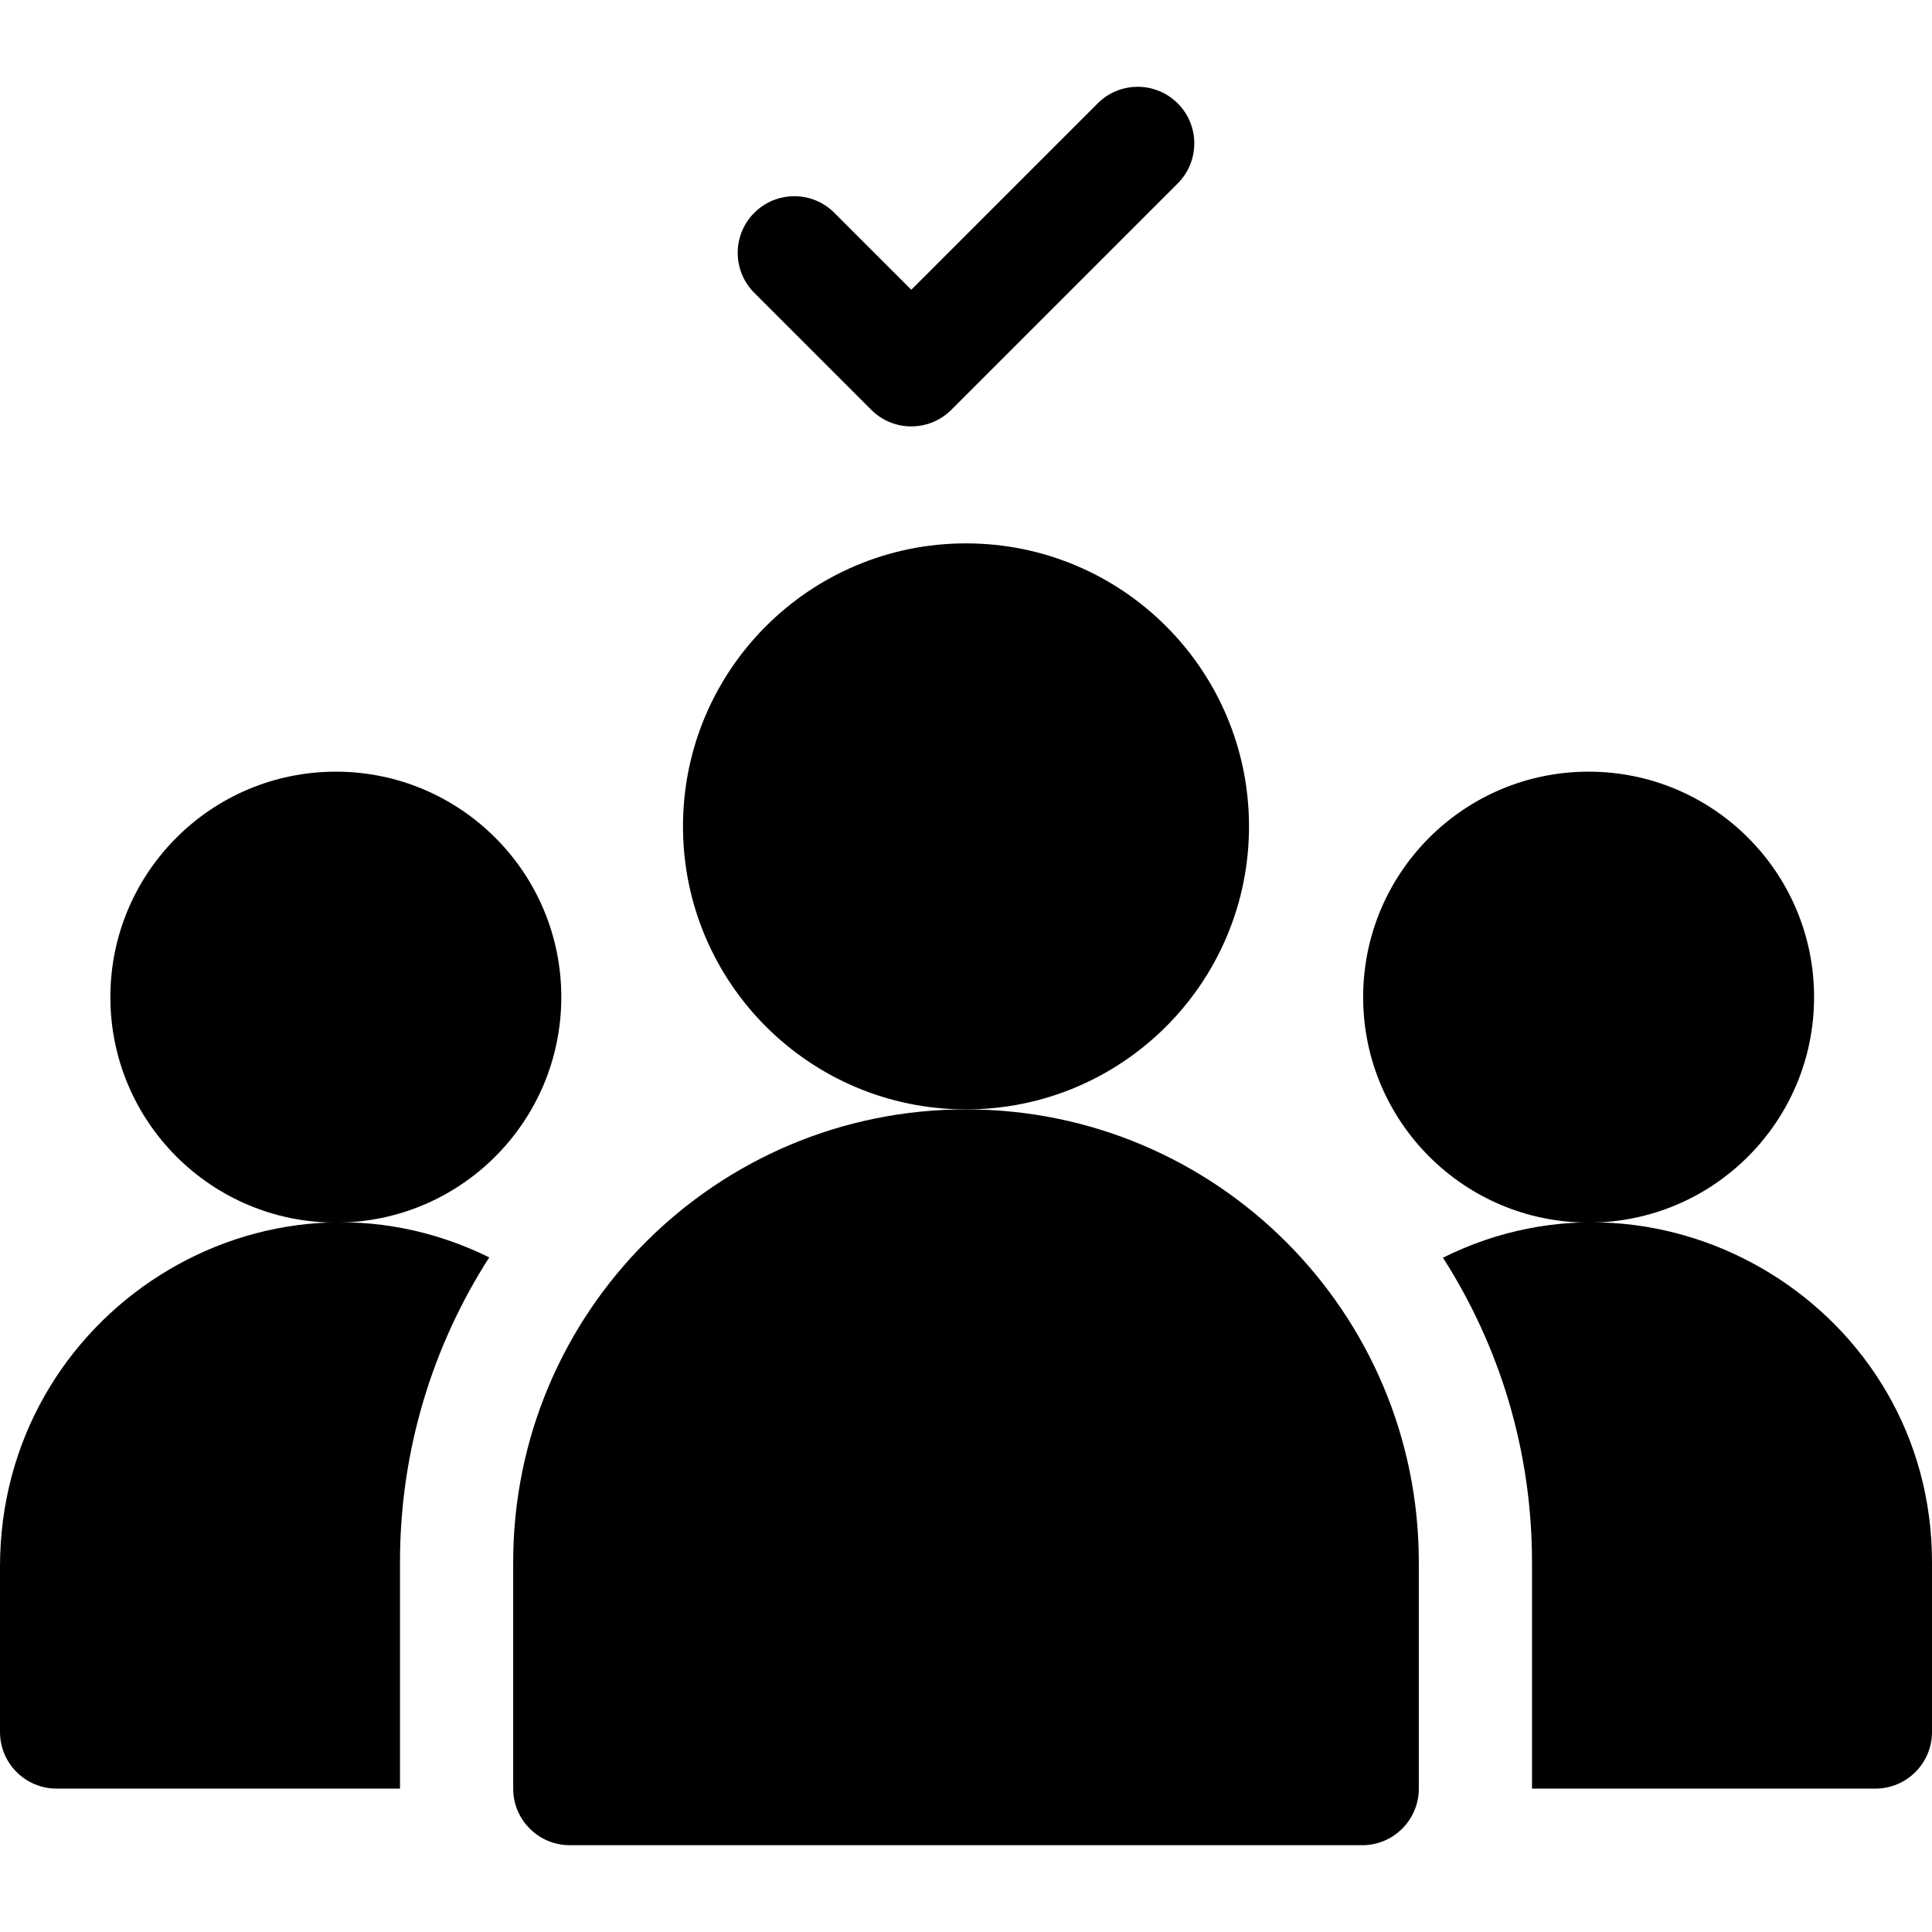 <svg id="Capa_1" enable-background="new 0 0 512 512" height="512" viewBox="0 0 512 512" width="512" xmlns="http://www.w3.org/2000/svg"><g><circle cx="89" cy="264.25" r="59.75"/><circle cx="421" cy="264.25" r="59.75"/><path d="m382.396 333.306c14.936 23.314 23.604 51.01 23.604 80.694v60h91c8.284 0 15-6.716 15-15v-45c0-67.001-70.768-110.046-129.604-80.694z"/><path d="m0 415.148v43.852c0 8.284 6.716 15 15 15h91v-60c0-29.719 8.687-57.446 23.656-80.777-59.816-29.485-129.656 14.72-129.656 81.925z"/><path d="m256 294c-66.274 0-120 53.726-120 120v60c0 8.284 6.716 15 15 15h210c8.284 0 15-6.716 15-15v-60c0-66.274-53.726-120-120-120z"/><path d="m230.894 108.607c5.857 5.858 15.355 5.859 21.213 0l60-60c5.858-5.858 5.858-15.355 0-21.213-5.857-5.858-15.355-5.858-21.213 0l-49.394 49.393-20.394-20.393c-5.857-5.858-15.355-5.858-21.213 0s-5.858 15.355 0 21.213z"/><circle cx="256" cy="219" r="75"/></g></svg>